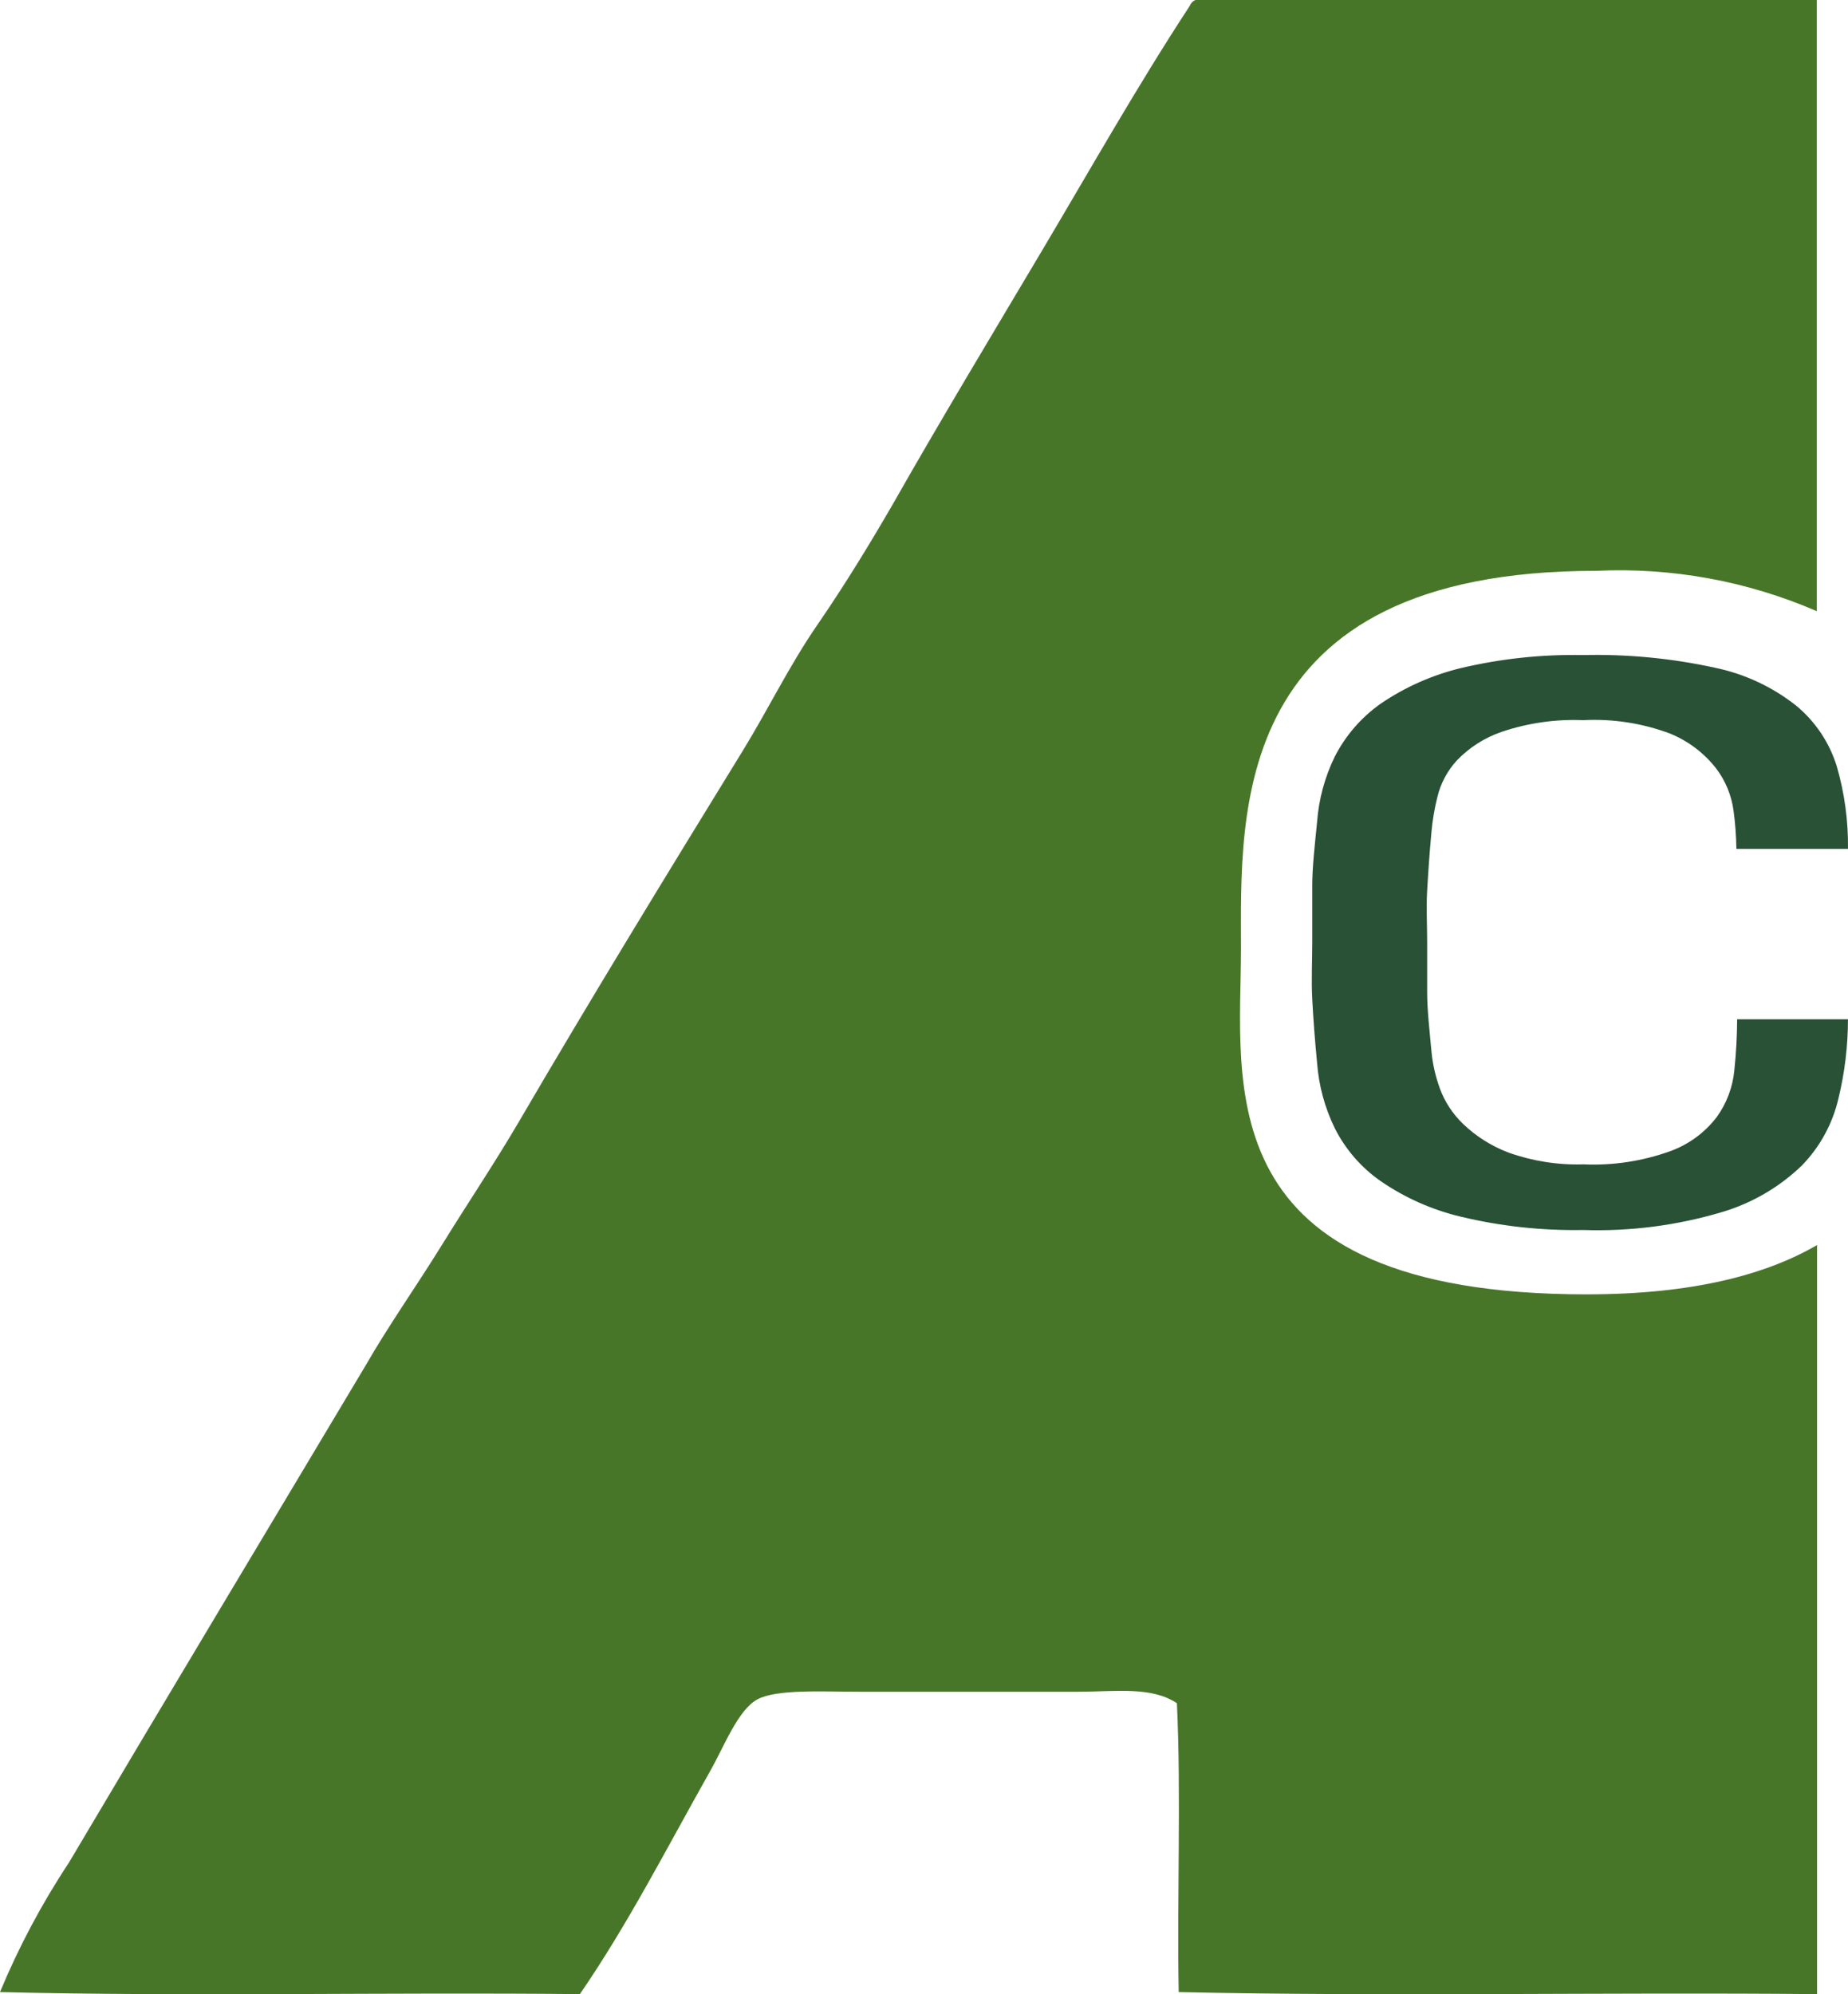 <svg xmlns="http://www.w3.org/2000/svg" version="1.1" xmlns:xlink="http://www.w3.org/1999/xlink" xmlns:svgjs="http://svgjs.com/svgjs" width="92.684" height="100"><svg id="SvgjsSvg1000" xmlns="http://www.w3.org/2000/svg" width="92.684" height="100" viewBox="0 0 92.684 100"><path d="M79.594,64.905c-19.21,0-17.353-10.617-17.353-17.353s-.653-18.928,17.814-18.928c3.794-.178,7.579.514,11.065,2.023V0h-31.159c-.131.048-.234.151-.282.282-2.651,4.047-5.033,8.273-7.492,12.41-2.459,4.137-4.969,8.299-7.364,12.512-1.191,2.062-2.459,4.137-3.842,6.147s-2.446,4.201-3.701,6.25c-3.842,6.25-7.62,12.423-11.27,18.672-1.217,2.075-2.561,4.073-3.842,6.147s-2.664,4.021-3.842,6.07c-4.969,8.324-9.976,16.649-14.869,24.909-1.357,2.05-2.514,4.224-3.458,6.493,9.503.231,19.415,0,29.084.102,2.421-3.522,4.329-7.274,6.532-11.18.692-1.217,1.396-3.074,2.369-3.599s3.317-.384,5.123-.384h10.988c1.819,0,3.65-.282,4.931.576.218,4.636,0,9.682.09,14.485,10.489.231,21.387,0,32.017.102v-37.562c-2.51,1.46-6.173,2.472-11.539,2.472Z" fill="#487629" fill-rule="evenodd" stroke-width="0"></path><path d="M72.205,54.557c.246.679.645,1.292,1.165,1.793.658.633,1.438,1.125,2.292,1.447,1.203.428,2.476.628,3.752.589,1.485.066,2.969-.16,4.367-.666.919-.335,1.724-.926,2.318-1.703.498-.688.803-1.498.884-2.344.09-.851.137-1.706.141-2.561h5.558c-.001,1.333-.16,2.662-.474,3.957-.292,1.269-.925,2.433-1.831,3.368-1.132,1.094-2.512,1.898-4.021,2.344-2.255.671-4.603.974-6.954.896-2.065.038-4.126-.186-6.135-.666-1.444-.343-2.812-.951-4.034-1.793-.972-.68-1.76-1.591-2.292-2.651-.499-1.023-.799-2.131-.884-3.266-.115-1.178-.192-2.241-.243-3.202s0-1.895,0-2.843v-2.843c0-.948.128-2.023.243-3.202.085-1.135.385-2.243.884-3.266.539-1.056,1.326-1.965,2.292-2.651,1.225-.836,2.592-1.444,4.034-1.793,2.009-.475,4.07-.695,6.135-.653,2.229-.053,4.456.162,6.634.64,1.477.31,2.863.959,4.047,1.895.959.792,1.667,1.847,2.036,3.035.392,1.348.582,2.746.564,4.149h-5.597c-.009-.638-.056-1.276-.141-1.908-.103-.778-.407-1.515-.884-2.139-.607-.774-1.406-1.374-2.318-1.742-1.386-.517-2.864-.743-4.341-.666-1.391-.057-2.78.143-4.098.589-.851.293-1.619.785-2.241,1.434-.475.518-.81,1.148-.973,1.831-.144.568-.242,1.146-.295,1.729-.102,1.089-.167,2.075-.218,2.958s0,1.742,0,2.561v2.561c0,.845.115,1.857.218,2.971.06.617.198,1.223.41,1.806Z" fill="#295135" stroke-width="0"></path></svg><style>@media (prefers-color-scheme: light) { :root { filter: none; } }
</style></svg>